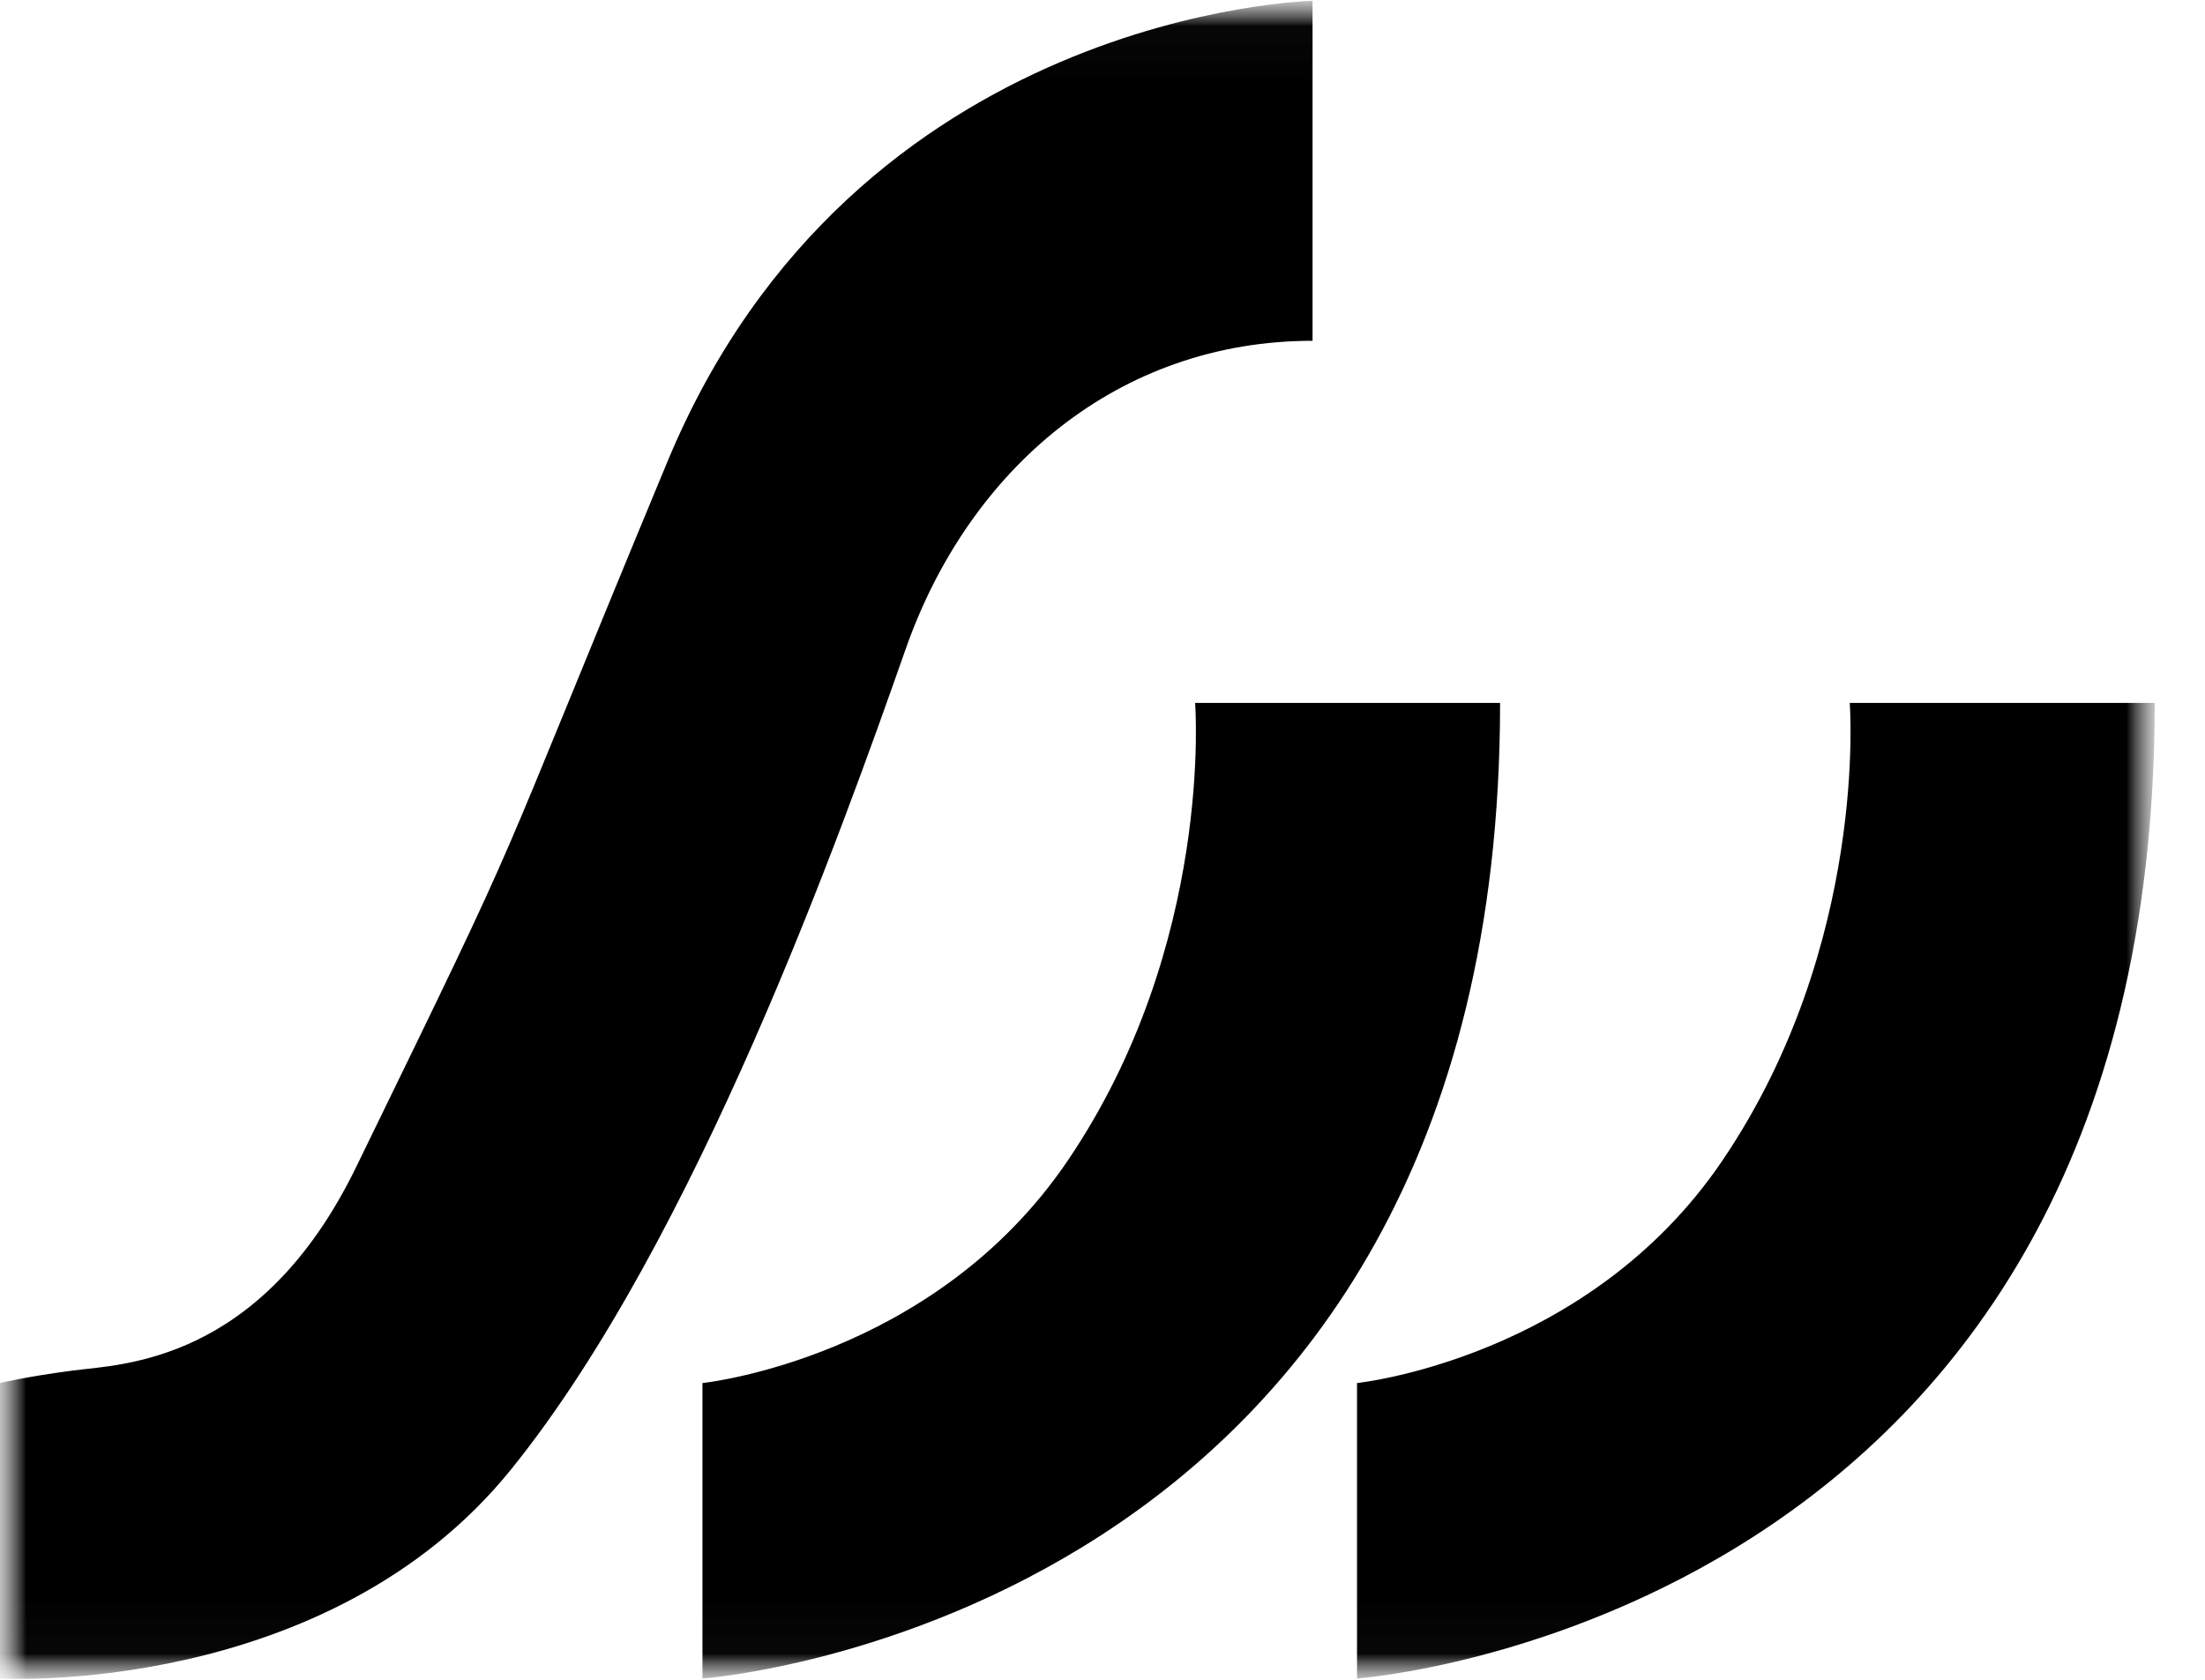 <svg width="42" height="32" viewBox="0 0 42 32" fill="none" xmlns="http://www.w3.org/2000/svg">
<g clip-path="url(#clip0_6276_77)">
<mask id="mask0_6276_77" style="mask-type:luminance" maskUnits="userSpaceOnUse" x="0" y="0" width="42" height="32">
<path d="M41.042 0.016H0V31.984H41.042V0.016Z" fill="white"/>
</mask>
<g mask="url(#mask0_6276_77)">
<mask id="mask1_6276_77" style="mask-type:luminance" maskUnits="userSpaceOnUse" x="0" y="0" width="42" height="32">
<path d="M41.042 0.016H0V31.984H41.042V0.016Z" fill="white"/>
</mask>
<g mask="url(#mask1_6276_77)">
<path d="M25.848 26.347C25.848 26.347 30.247 25.892 32.808 22.108C35.596 17.994 35.233 13.391 35.233 13.391H41.042C41.042 30.886 25.848 31.976 25.848 31.976V26.347ZM0 26.347C0 26.347 0.483 26.227 1.394 26.108C2.305 25.988 4.962 25.976 6.784 22.232C10.231 15.153 9.145 17.39 12.712 8.797C16.28 0.199 25.001 0.016 25.001 0.016V6.492C21.31 6.492 18.461 8.917 17.251 12.364C16.04 15.812 13.256 23.627 9.744 27.981C6.236 32.34 0 31.976 0 31.976V26.347ZM13.38 26.347C13.38 26.347 17.778 25.892 20.339 22.108C23.128 17.994 22.764 13.391 22.764 13.391H28.573C28.573 30.886 13.38 31.976 13.38 31.976V26.347Z" fill="black"/>
</g>
</g>
</g>
<defs>
<clipPath id="clip0_6276_77">
<rect width="42" height="32" fill="white"/>
</clipPath>
</defs>
</svg>
